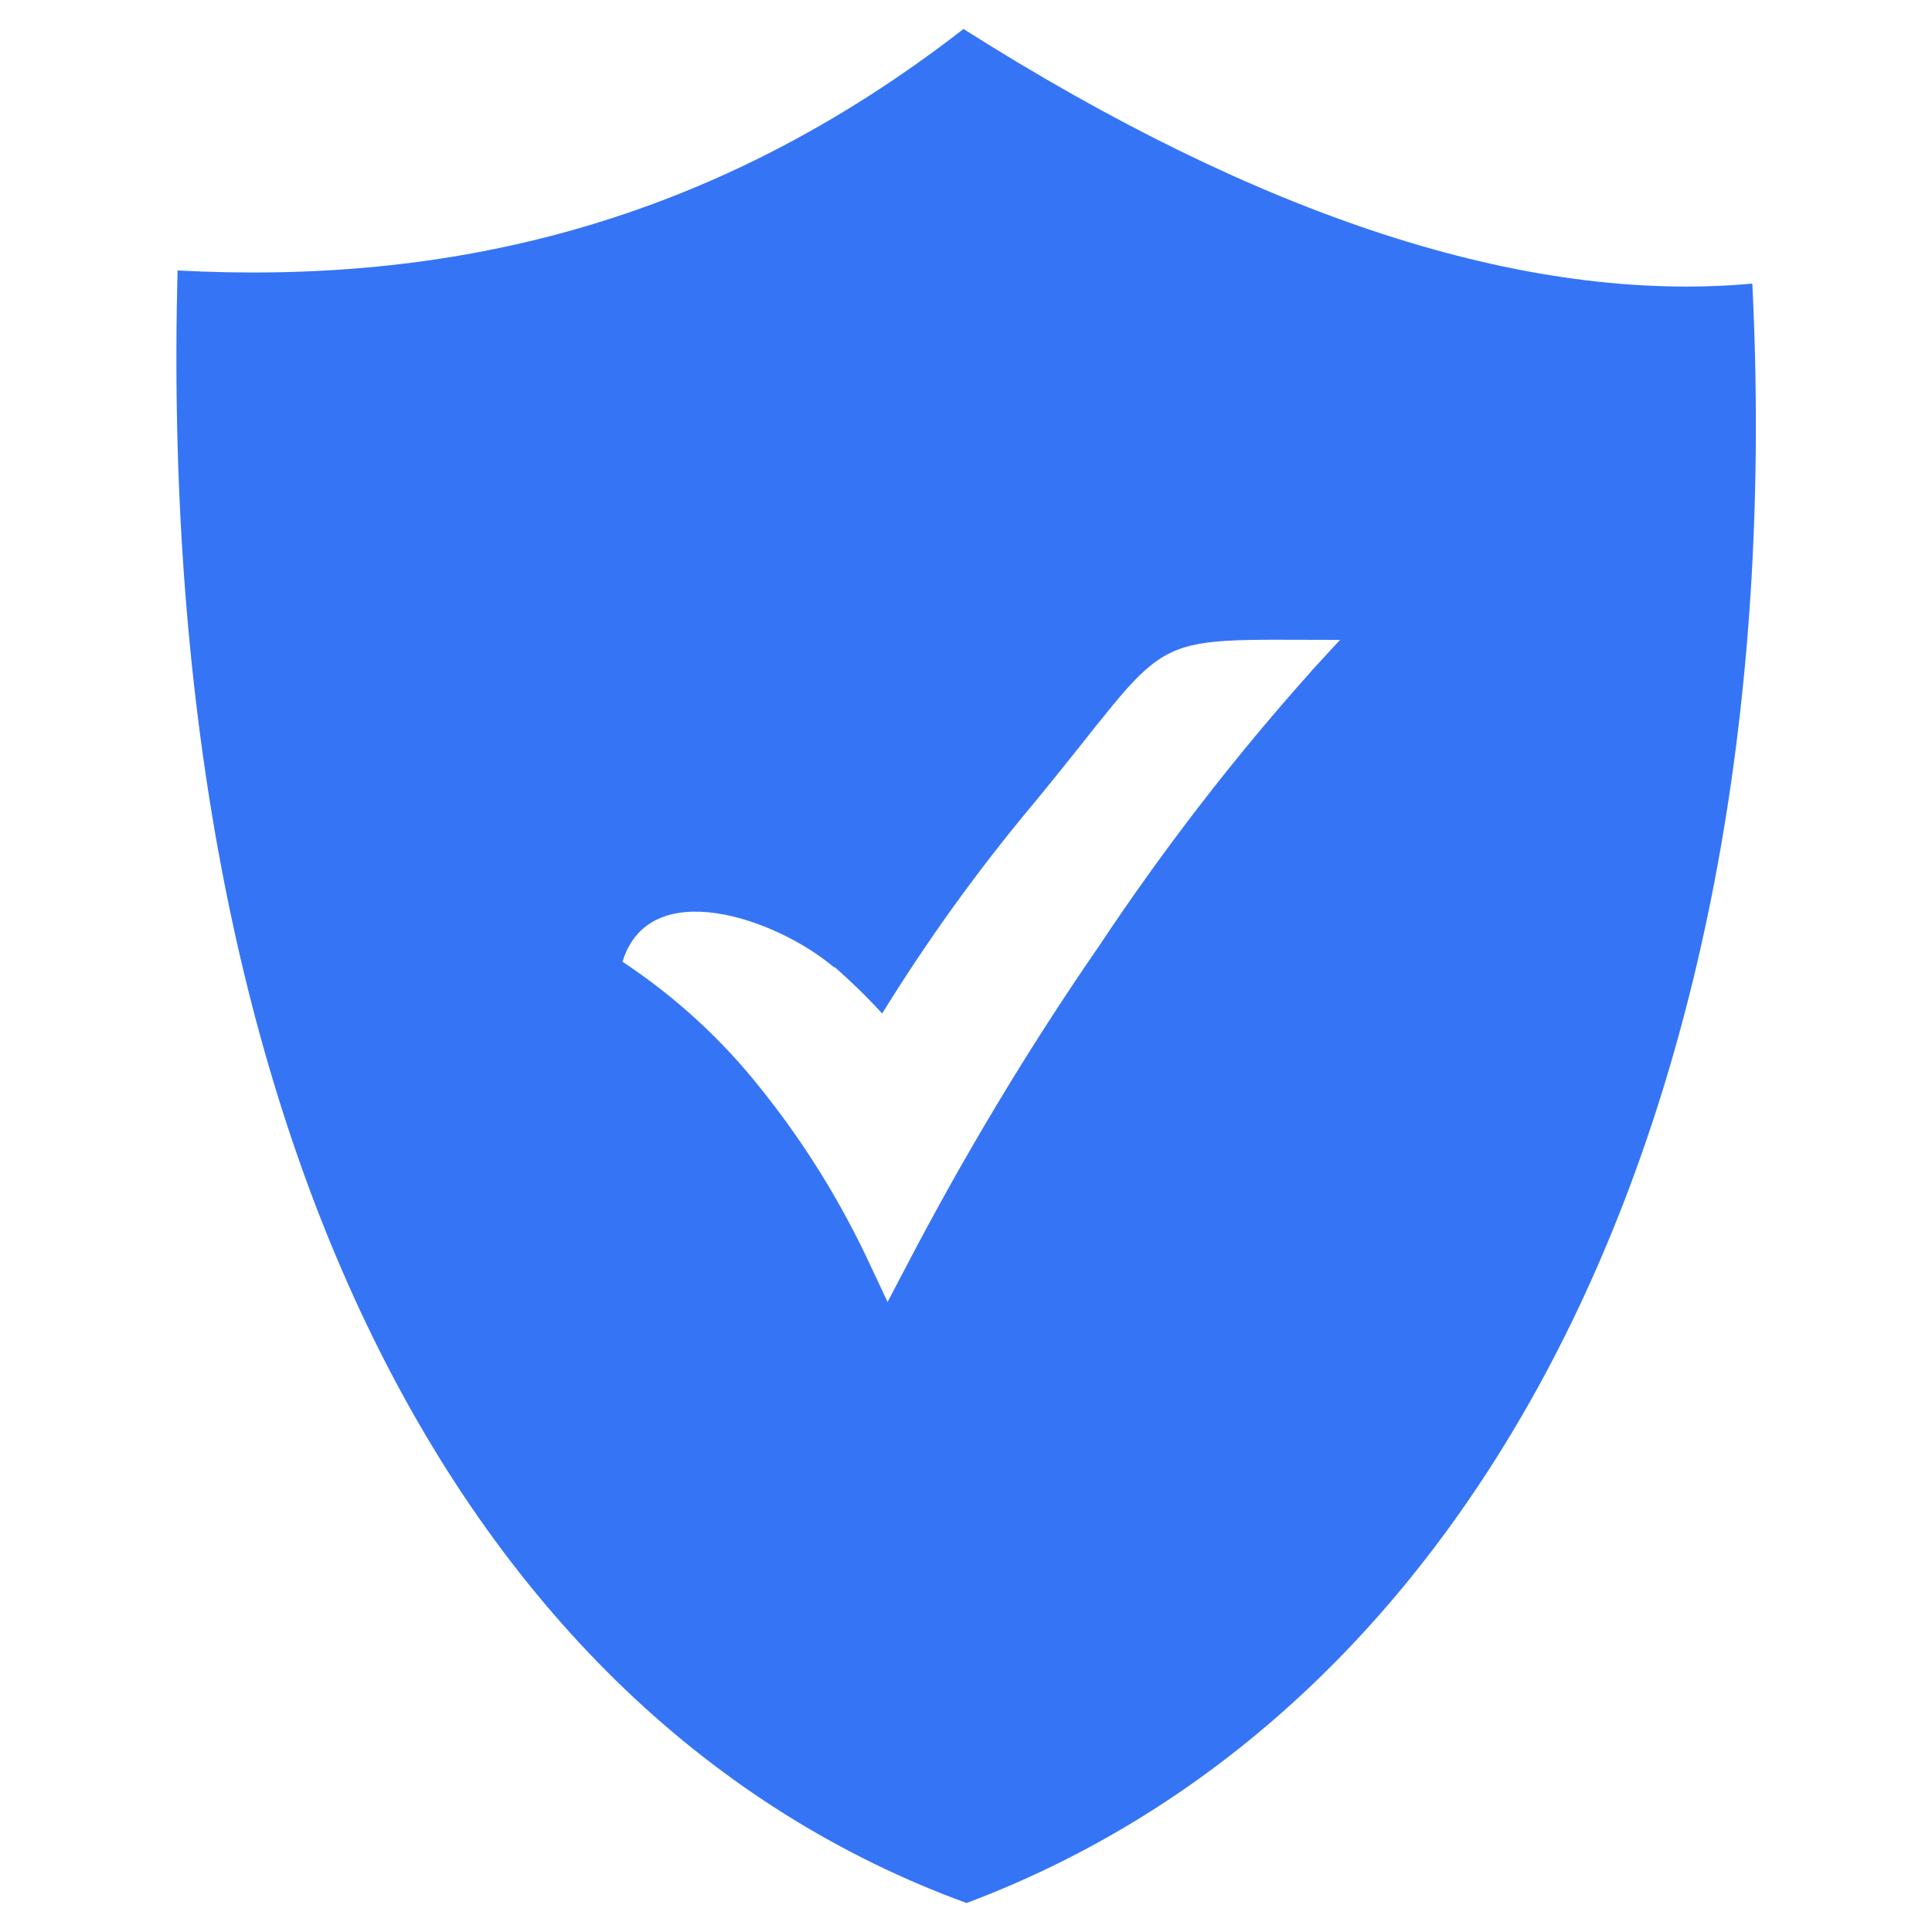 <?xml version="1.0" encoding="UTF-8"?>
<svg id="secure" xmlns="http://www.w3.org/2000/svg" viewBox="0 0 100 100">
  <g id="Secure">
    <path d="M90.7,14.68c-11.81,1.07-25.59-3.52-40.83-13.18-13.19,10.25-26.82,13.23-40.68,12.5-1.15,44.1,14.44,74.87,40.84,84.5,27.32-10.27,42.73-42.14,40.67-83.82ZM67.85,34.77c-4,4.47-7.66,9.22-10.98,14.22-3.68,5.33-7.01,10.89-10,16.63l-.93,1.77-.85-1.81c-1.51-3.27-3.41-6.36-5.66-9.17-2.04-2.59-4.47-4.82-7.21-6.63,1.39-4.56,7.99-2.22,10.94.28h.05c.87.77,1.68,1.55,2.45,2.4,2.3-3.73,4.88-7.32,7.69-10.69,7.66-9.25,5.36-8.65,16.01-8.65l-1.51,1.64Z" style="fill: #3575f5;"/>
  </g>
</svg>